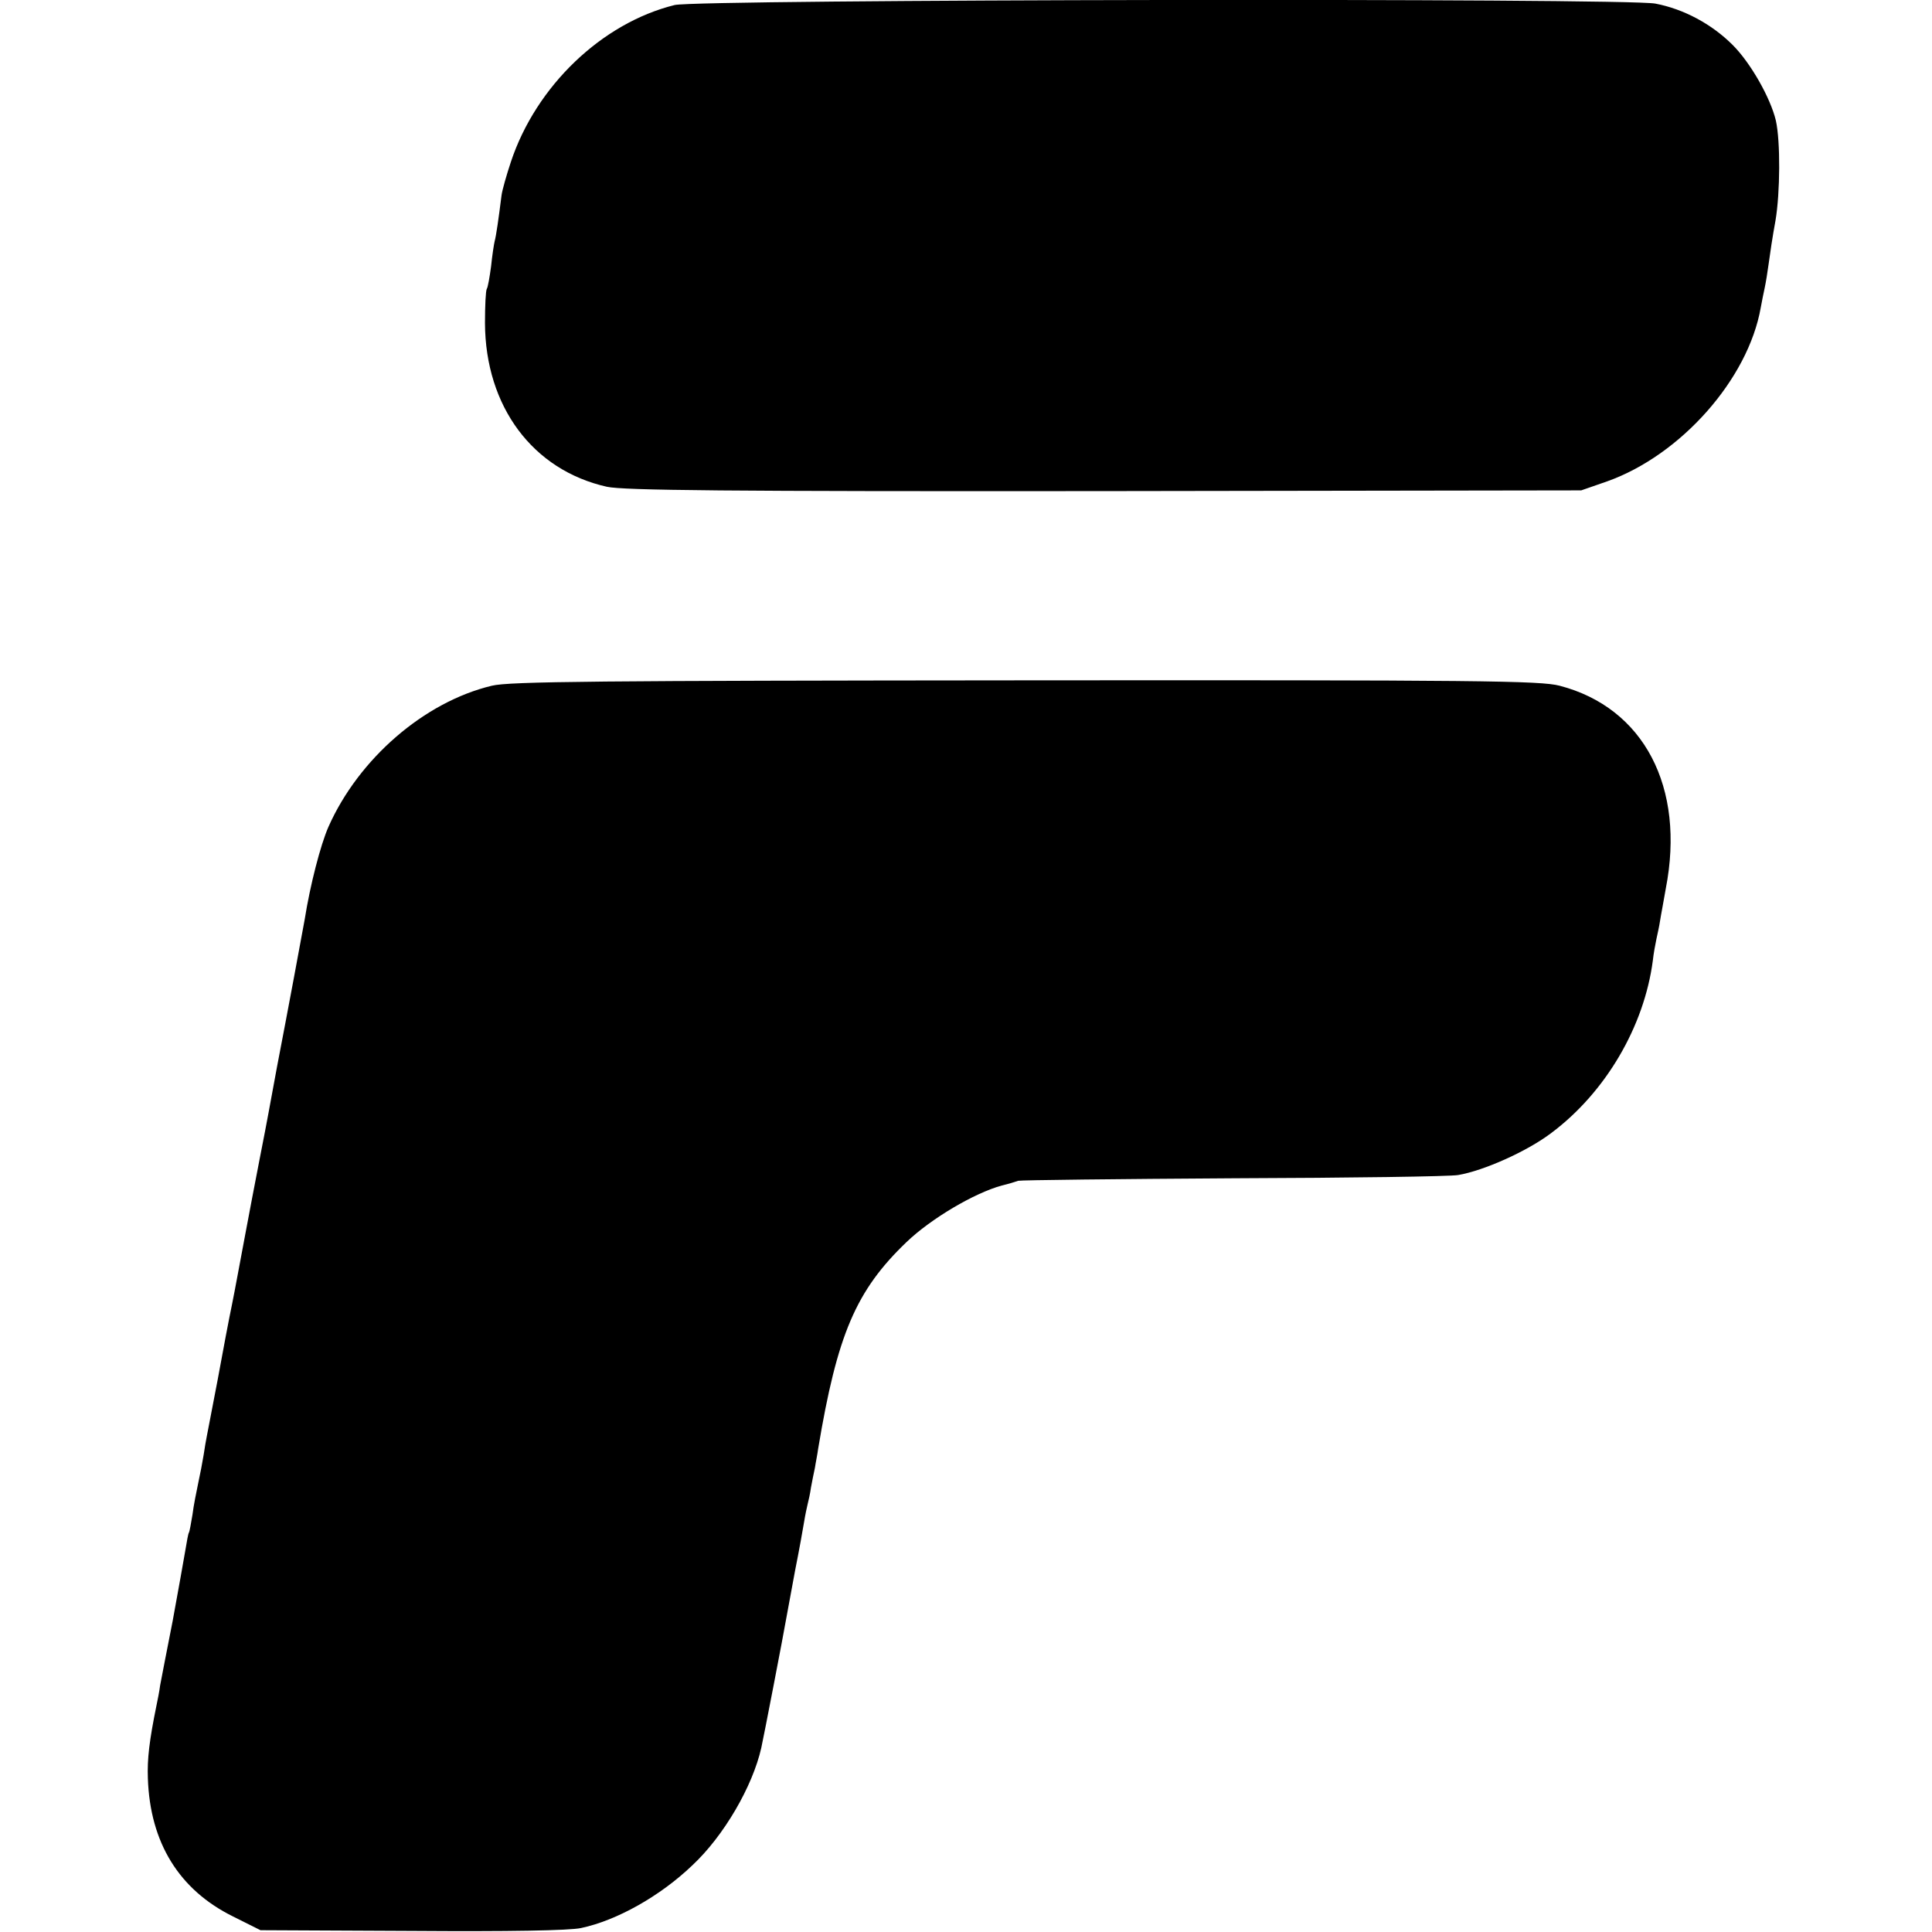 <?xml version="1.0" standalone="no"?>
<!DOCTYPE svg PUBLIC "-//W3C//DTD SVG 20010904//EN"
 "http://www.w3.org/TR/2001/REC-SVG-20010904/DTD/svg10.dtd">
<svg version="1.0" xmlns="http://www.w3.org/2000/svg"
 width="537pt" height="537pt" viewBox="0 0 537 537"
 preserveAspectRatio="xMidYMid meet">
<g transform="translate(0,537) scale(0.1,-0.1)"
fill="#000000" stroke="none">
<path d="M1875 5356 c-202 -50 -385 -225 -455 -436 -12 -36 -24 -78 -26 -93
-8 -64 -15 -113 -19 -127 -2 -8 -7 -40 -10 -70 -4 -30 -9 -59 -12 -63 -3 -5
-5 -47 -5 -95 1 -232 133 -409 339 -455 46 -10 329 -13 1383 -12 l1325 2 72
25 c205 73 392 284 427 483 3 17 8 41 11 55 3 14 8 44 11 67 3 23 11 77 19
120 13 77 14 220 1 278 -15 63 -70 160 -120 210 -58 58 -136 100 -215 115 -84
16 -2661 12 -2726 -4z"/>
<path d="M1367 3464 c-188 -45 -370 -203 -454 -392 -22 -50 -51 -162 -66 -257
-6 -34 -48 -260 -77 -410 -10 -55 -21 -113 -24 -130 -3 -16 -14 -75 -25 -130
-11 -55 -29 -152 -41 -215 -12 -63 -27 -146 -35 -185 -8 -38 -26 -133 -40
-210 -15 -77 -28 -147 -30 -156 -2 -9 -6 -33 -9 -53 -3 -19 -10 -55 -15 -78
-5 -24 -13 -63 -16 -88 -4 -24 -8 -47 -10 -50 -2 -3 -6 -26 -10 -50 -4 -25
-20 -112 -35 -195 -16 -82 -32 -163 -35 -180 -2 -16 -7 -41 -10 -55 -20 -98
-26 -149 -24 -203 6 -179 87 -310 237 -384 l76 -38 420 -2 c269 -2 439 1 471
8 99 21 219 88 309 174 88 82 168 220 192 327 6 26 62 316 70 363 3 16 14 75
24 130 11 55 22 116 25 135 3 19 8 42 10 50 2 8 7 29 9 45 3 17 8 41 11 55 2
14 7 37 9 53 53 318 105 440 246 575 68 65 188 136 265 157 17 4 37 10 45 13
8 2 278 5 600 7 322 1 602 5 623 9 71 12 192 66 259 117 151 113 258 296 282
479 2 19 7 46 10 60 3 14 8 36 10 50 2 14 10 54 16 90 55 282 -61 503 -295
564 -53 14 -225 16 -1485 15 -1182 -1 -1435 -3 -1483 -15z"/>
</g>
</svg>
